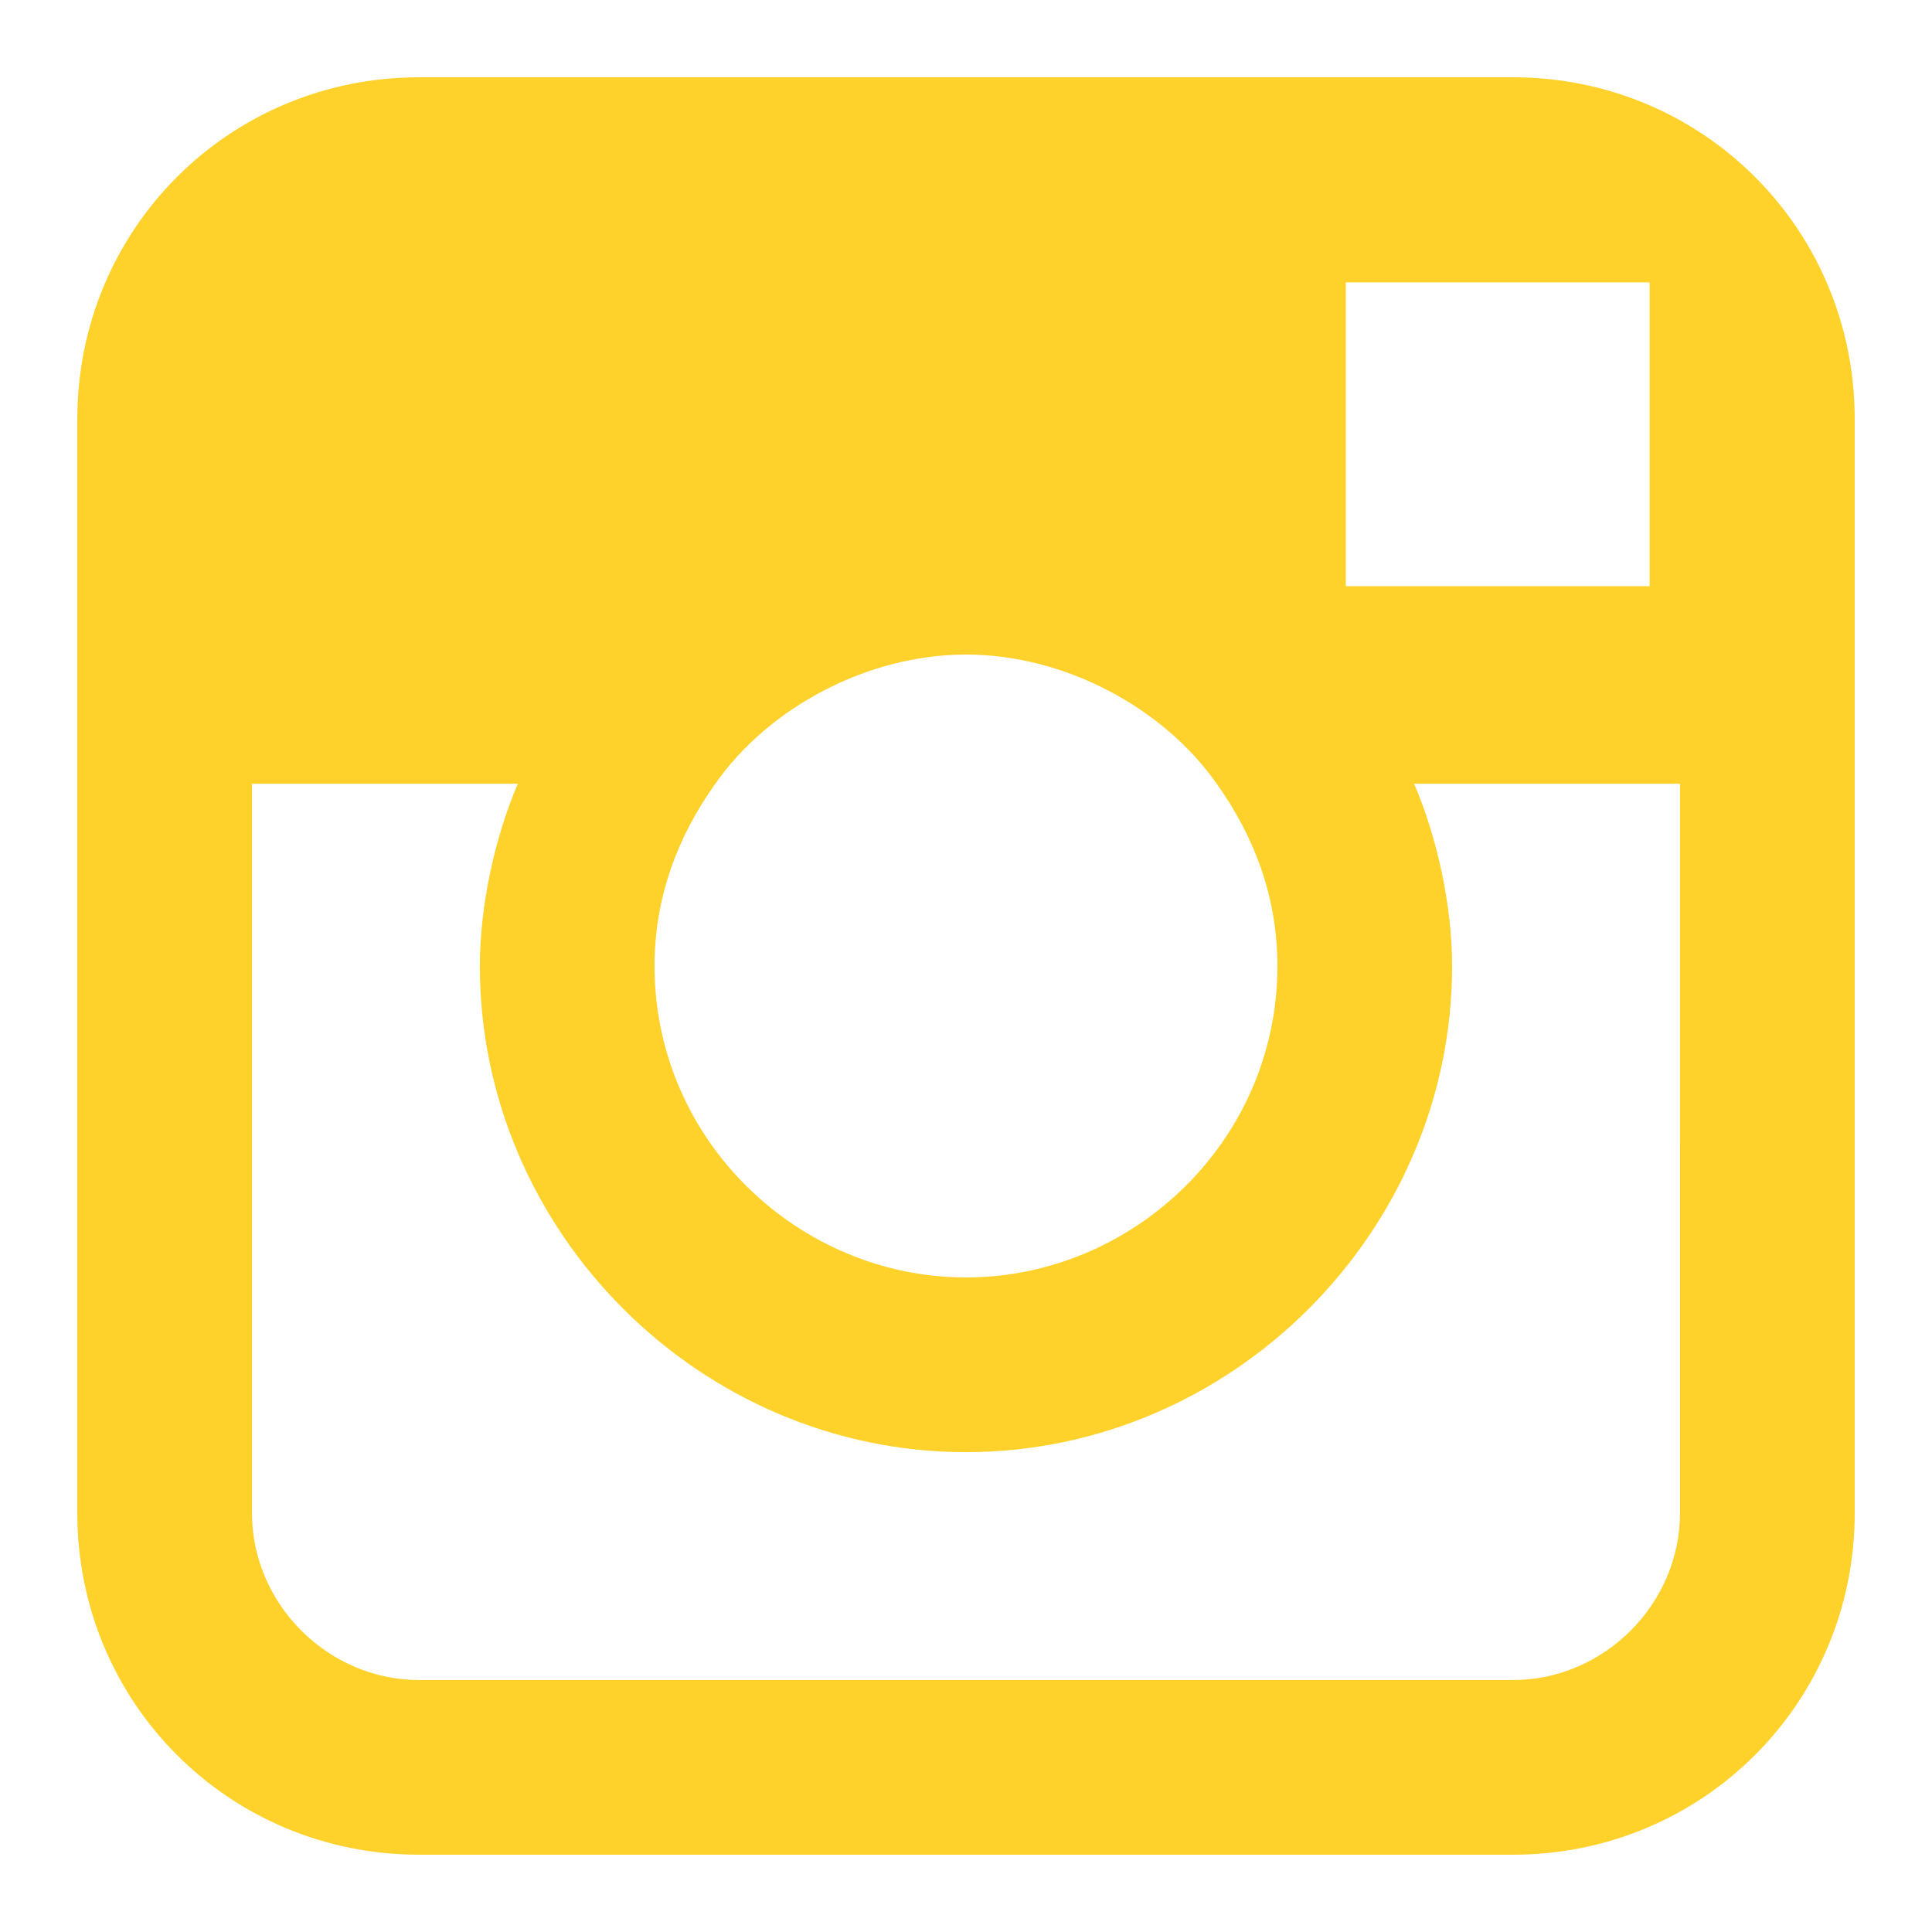 <?xml version="1.0" encoding="utf-8"?>
<!-- Generator: Adobe Illustrator 19.0.0, SVG Export Plug-In . SVG Version: 6.00 Build 0)  -->
<svg version="1.1" id="Layer_1" focusable="false" xmlns="http://www.w3.org/2000/svg" xmlns:xlink="http://www.w3.org/1999/xlink"
	 x="0px" y="0px" width="100px" height="100px" viewBox="-255 347 100 100" style="enable-background:new -255 347 100 100;"
	 xml:space="preserve">
<style type="text/css">
	.st0{fill:#ffd12b;}
</style>
<path class="st0" d="M-176.692,351h-56.615c-9.829,0-17.692,7.863-17.692,17.692v56.615
	c0,9.829,7.863,17.692,17.692,17.692h56.615c9.829,0,17.692-7.863,17.692-17.692
	v-56.615c0-9.829-7.863-17.692-17.692-17.692H-176.692z M-171.581,361.615h1.966v15.726
	h-15.726v-15.726H-171.581z M-217.974,387.564c2.752-3.932,7.863-6.684,12.974-6.684
	c5.111,0,10.222,2.752,12.974,6.684c1.966,2.752,3.145,5.897,3.145,9.436
	c0,9.043-7.47,16.12-16.12,16.12c-8.65,0-16.12-7.077-16.12-16.12
	C-221.12,393.462-219.94,390.316-217.974,387.564z M-168.043,425.308
	c0,4.718-3.932,8.65-8.65,8.65h-56.615c-4.718,0-8.65-3.932-8.65-8.65
	v-37.743h13.761c-1.18,2.752-1.966,6.291-1.966,9.436
	c0,13.761,11.402,25.162,25.162,25.162s25.162-11.402,25.162-25.162
	c0-3.145-0.786-6.684-1.966-9.436h13.761L-168.043,425.308z"/>
</svg>

